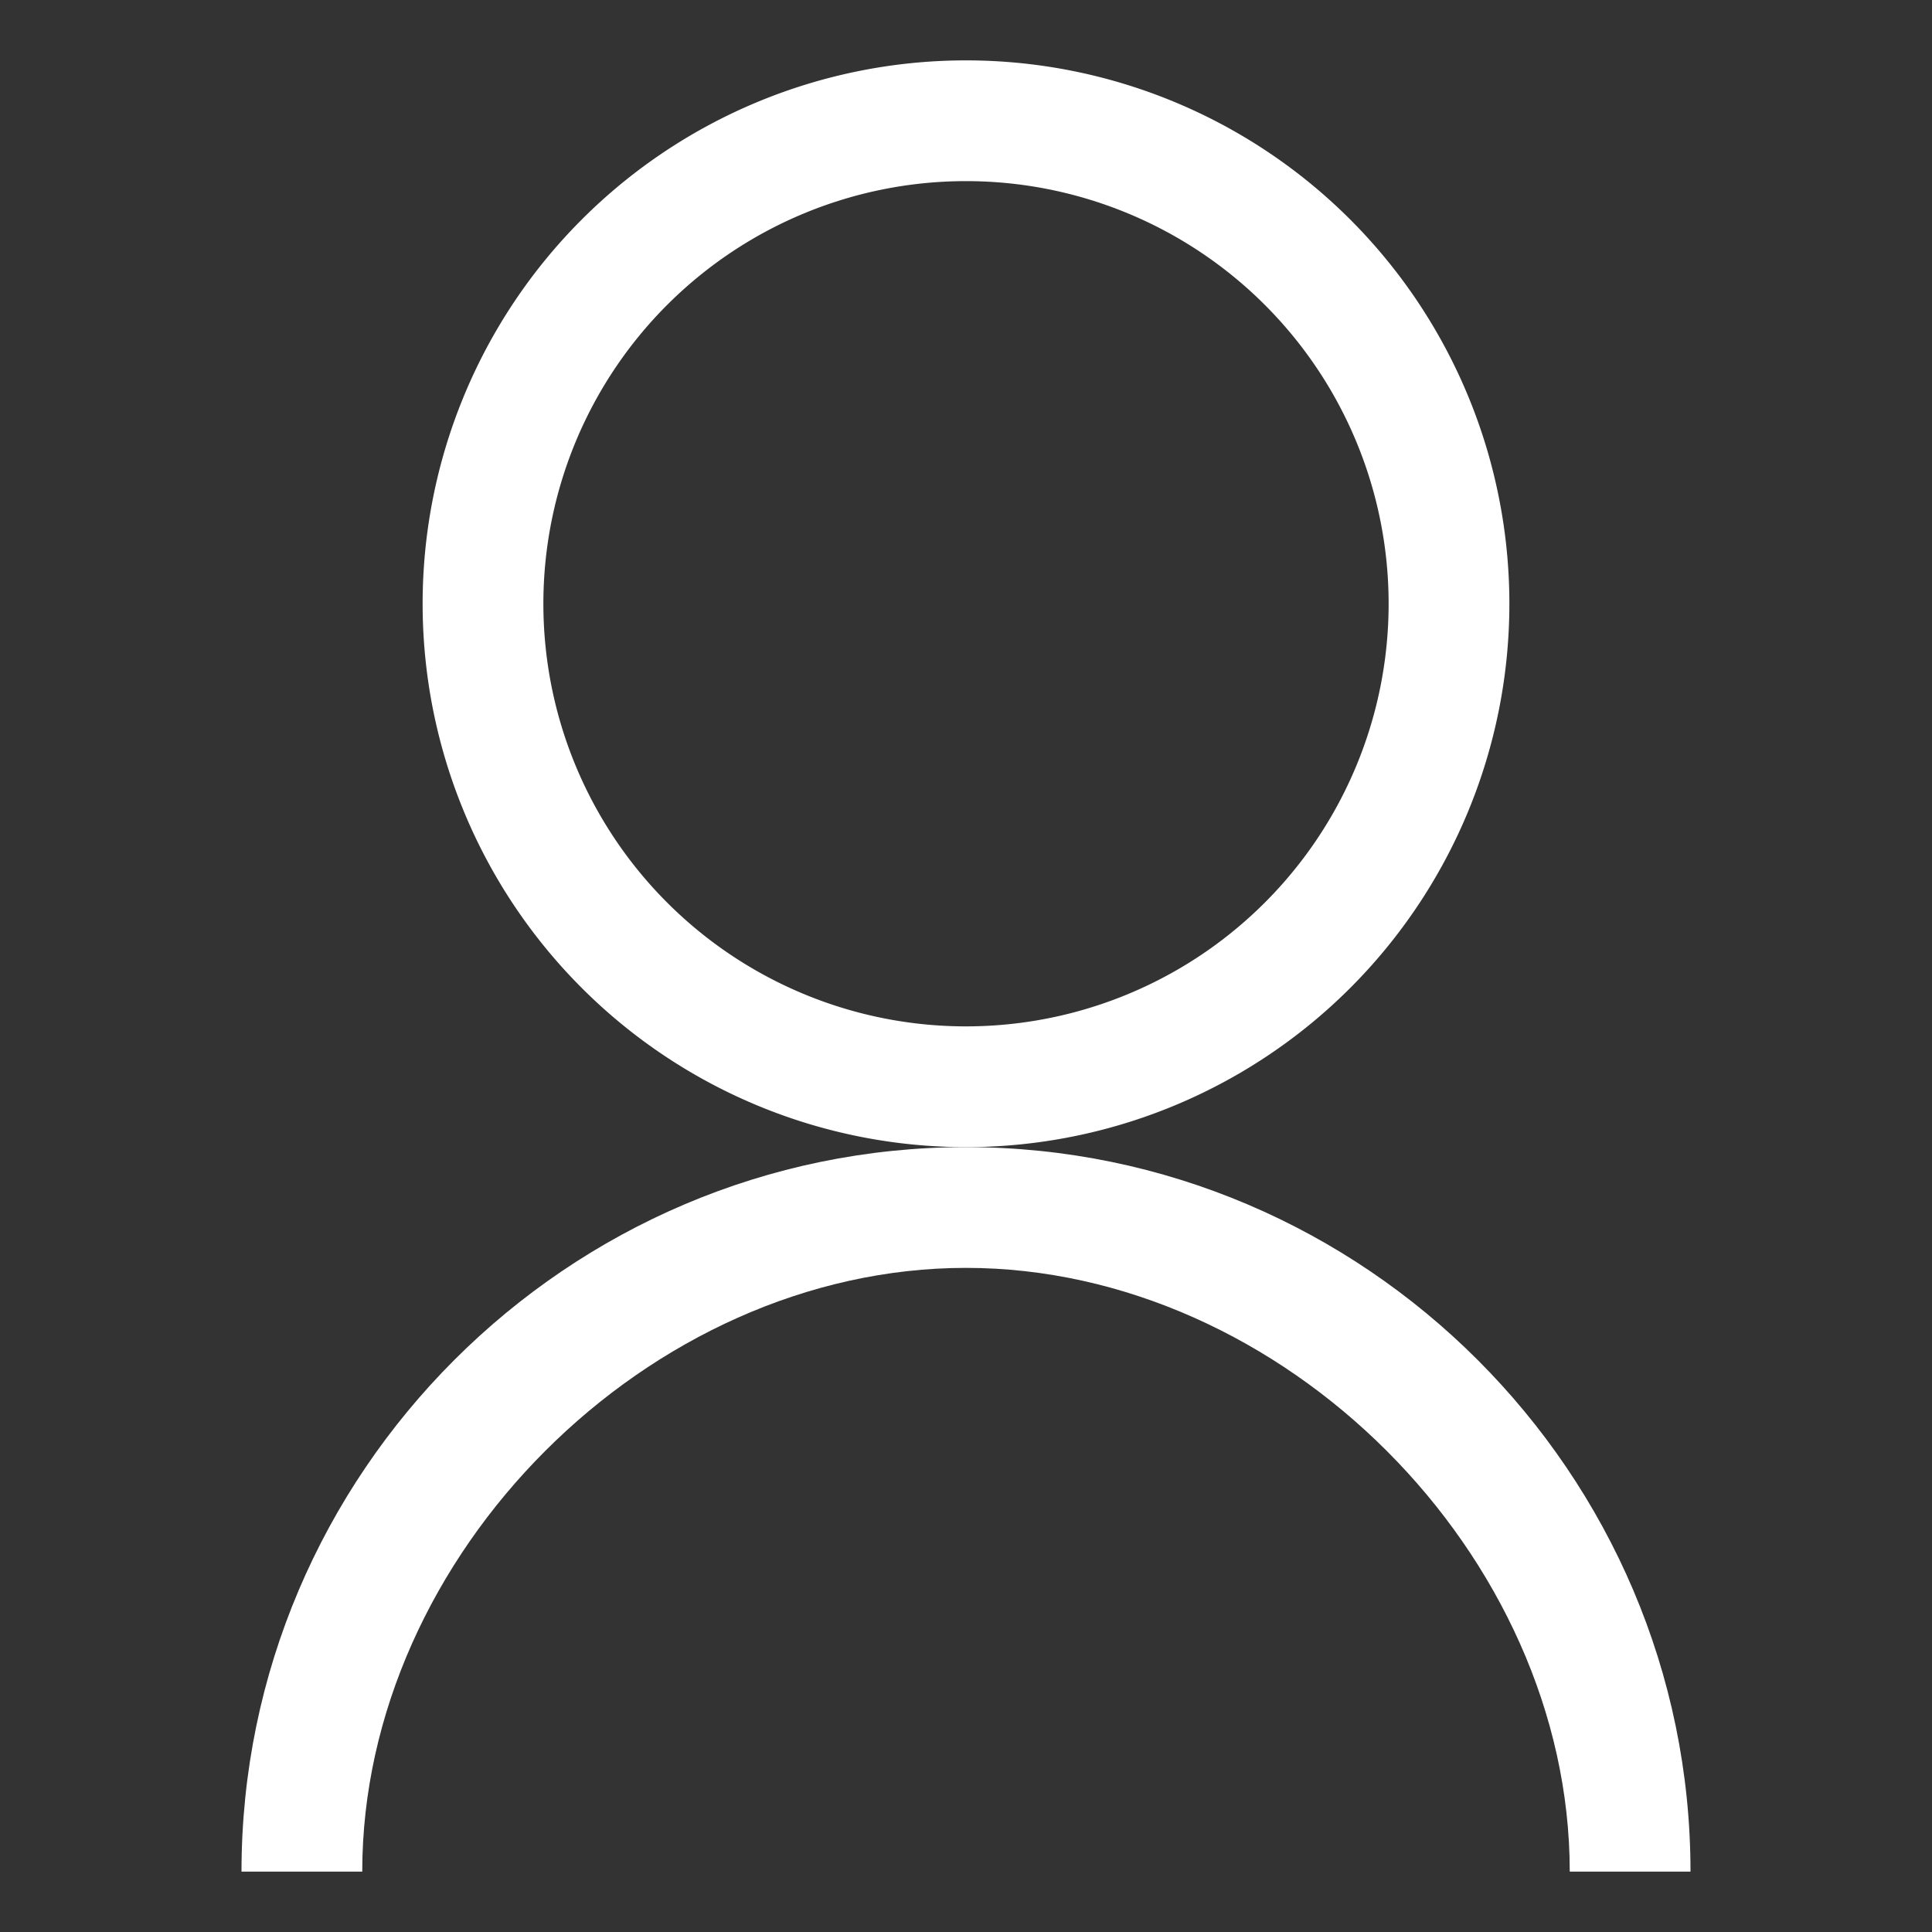 <?xml version="1.0" encoding="UTF-8"?>
<svg xmlns="http://www.w3.org/2000/svg" viewBox="0 0 64 64">
  <rect x="0" y="0" width="64" height="64" fill="#333333" stroke="none"/>
  <g fill="#ffffff">
    <path d="M32 2a18 18 0 1 0 18 18A18 18 0 0 0 32 2Zm0 32a14 14 0 1 1 14-14A14 14 0 0 1 32 34Z"></path>
    <path d="M32 38C18.8 38 8 48.8 8 62h4c0-10.5 9.5-20 20-20s20 9.5 20 20h4c0-13.2-10.8-24-24-24Z"></path>
  </g>
</svg>
